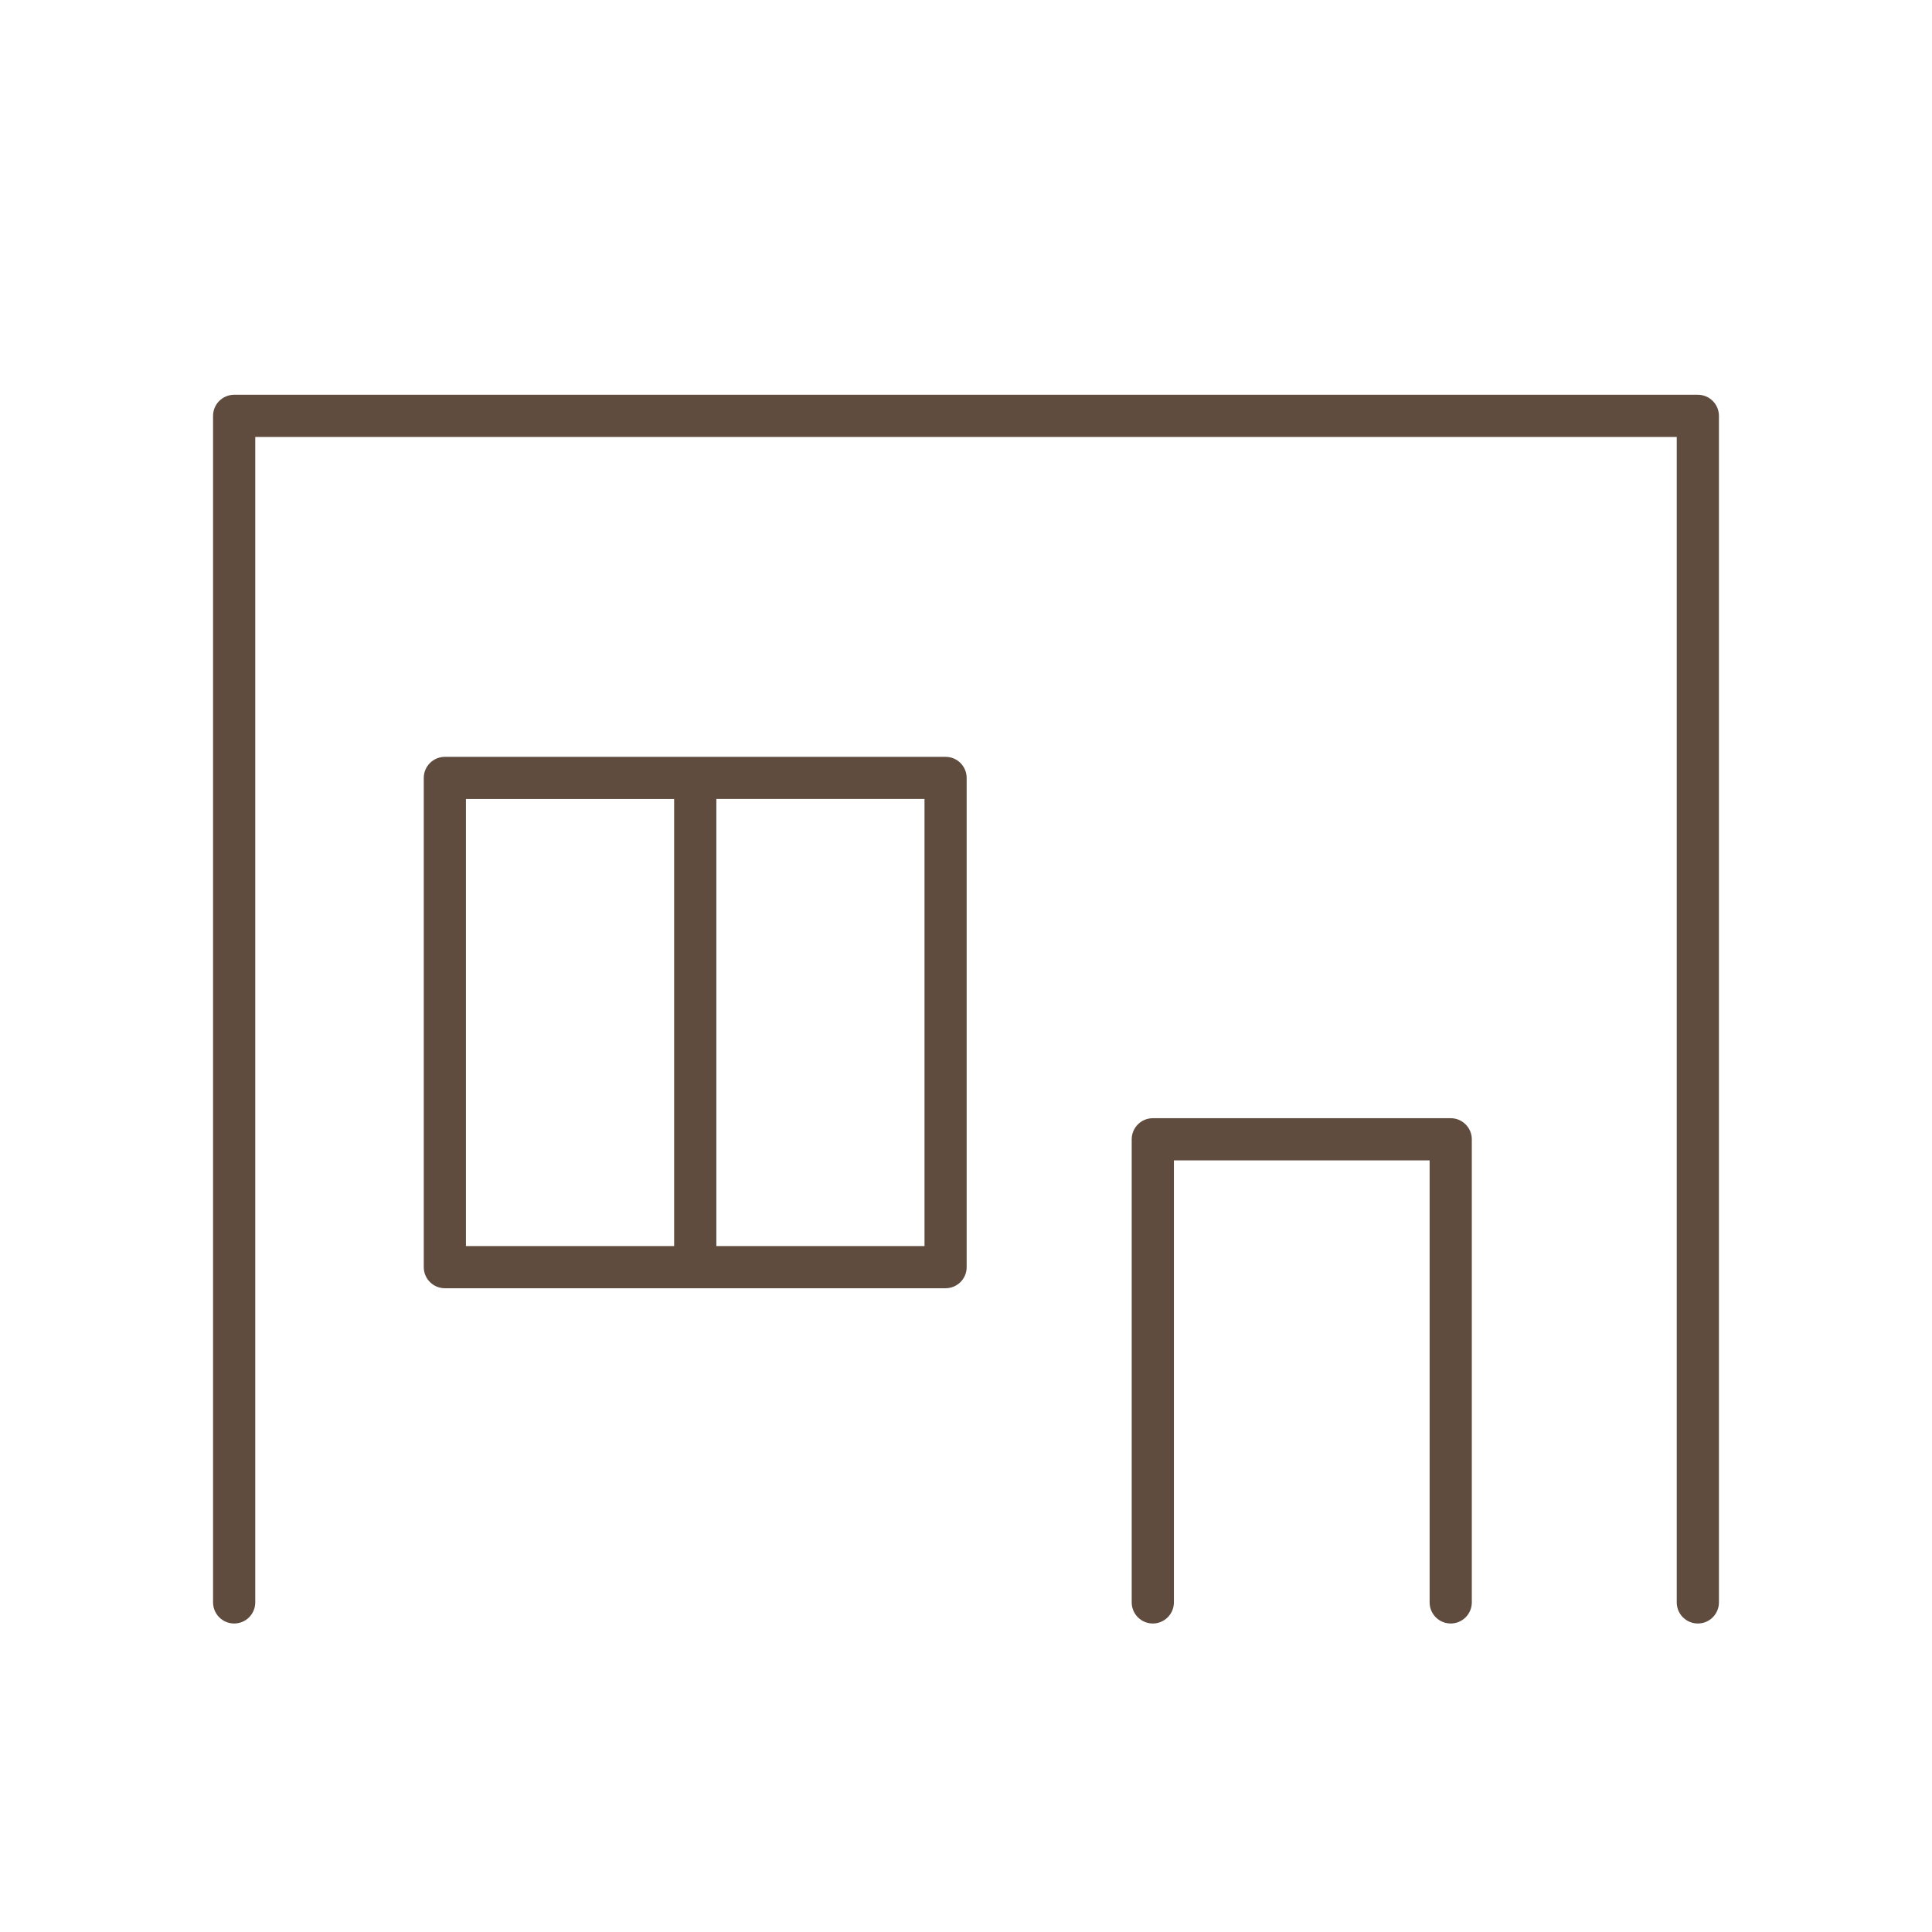 <svg version="1.1"
	 xmlns="http://www.w3.org/2000/svg" xmlns:xlink="http://www.w3.org/1999/xlink"
	 x="0px" y="0px" width="100px" height="100px" viewBox="-11.028 -20.433 100 100" preserveAspectRatio="none">
<path fill="#604C3F" d="M76.852,0H1.092C0.49,0,0,0.489,0,1.091v61.415c0,0.604,0.49,1.093,1.092,1.093
	c0.604,0,1.092-0.489,1.092-1.093V2.183H75.76v60.323c0,0.604,0.488,1.093,1.092,1.093c0.603,0,1.092-0.489,1.092-1.093V1.091
	C77.943,0.489,77.454,0,76.852,0"/>
<path fill="#604C3F" d="M64.06,37.445H48.643c-0.604,0-1.094,0.489-1.094,1.092v23.969c0,0.604,0.49,1.093,1.094,1.093
	c0.6,0,1.09-0.489,1.09-1.093V39.628h13.236v22.878c0,0.604,0.488,1.093,1.091,1.093c0.604,0,1.093-0.489,1.093-1.093V38.537
	C65.152,37.935,64.663,37.445,64.06,37.445"/>
<path fill="#604C3F" d="M37.914,18.741H11.999c-0.604,0-1.093,0.489-1.093,1.091v25.324c0,0.601,0.489,1.09,1.093,1.09h25.915
	c0.604,0,1.092-0.489,1.092-1.09V19.832C39.006,19.23,38.518,18.741,37.914,18.741 M13.089,20.924h10.776v23.14H13.089V20.924z
	 M36.824,44.063H26.05v-23.14h10.774V44.063z"/>
</svg>
